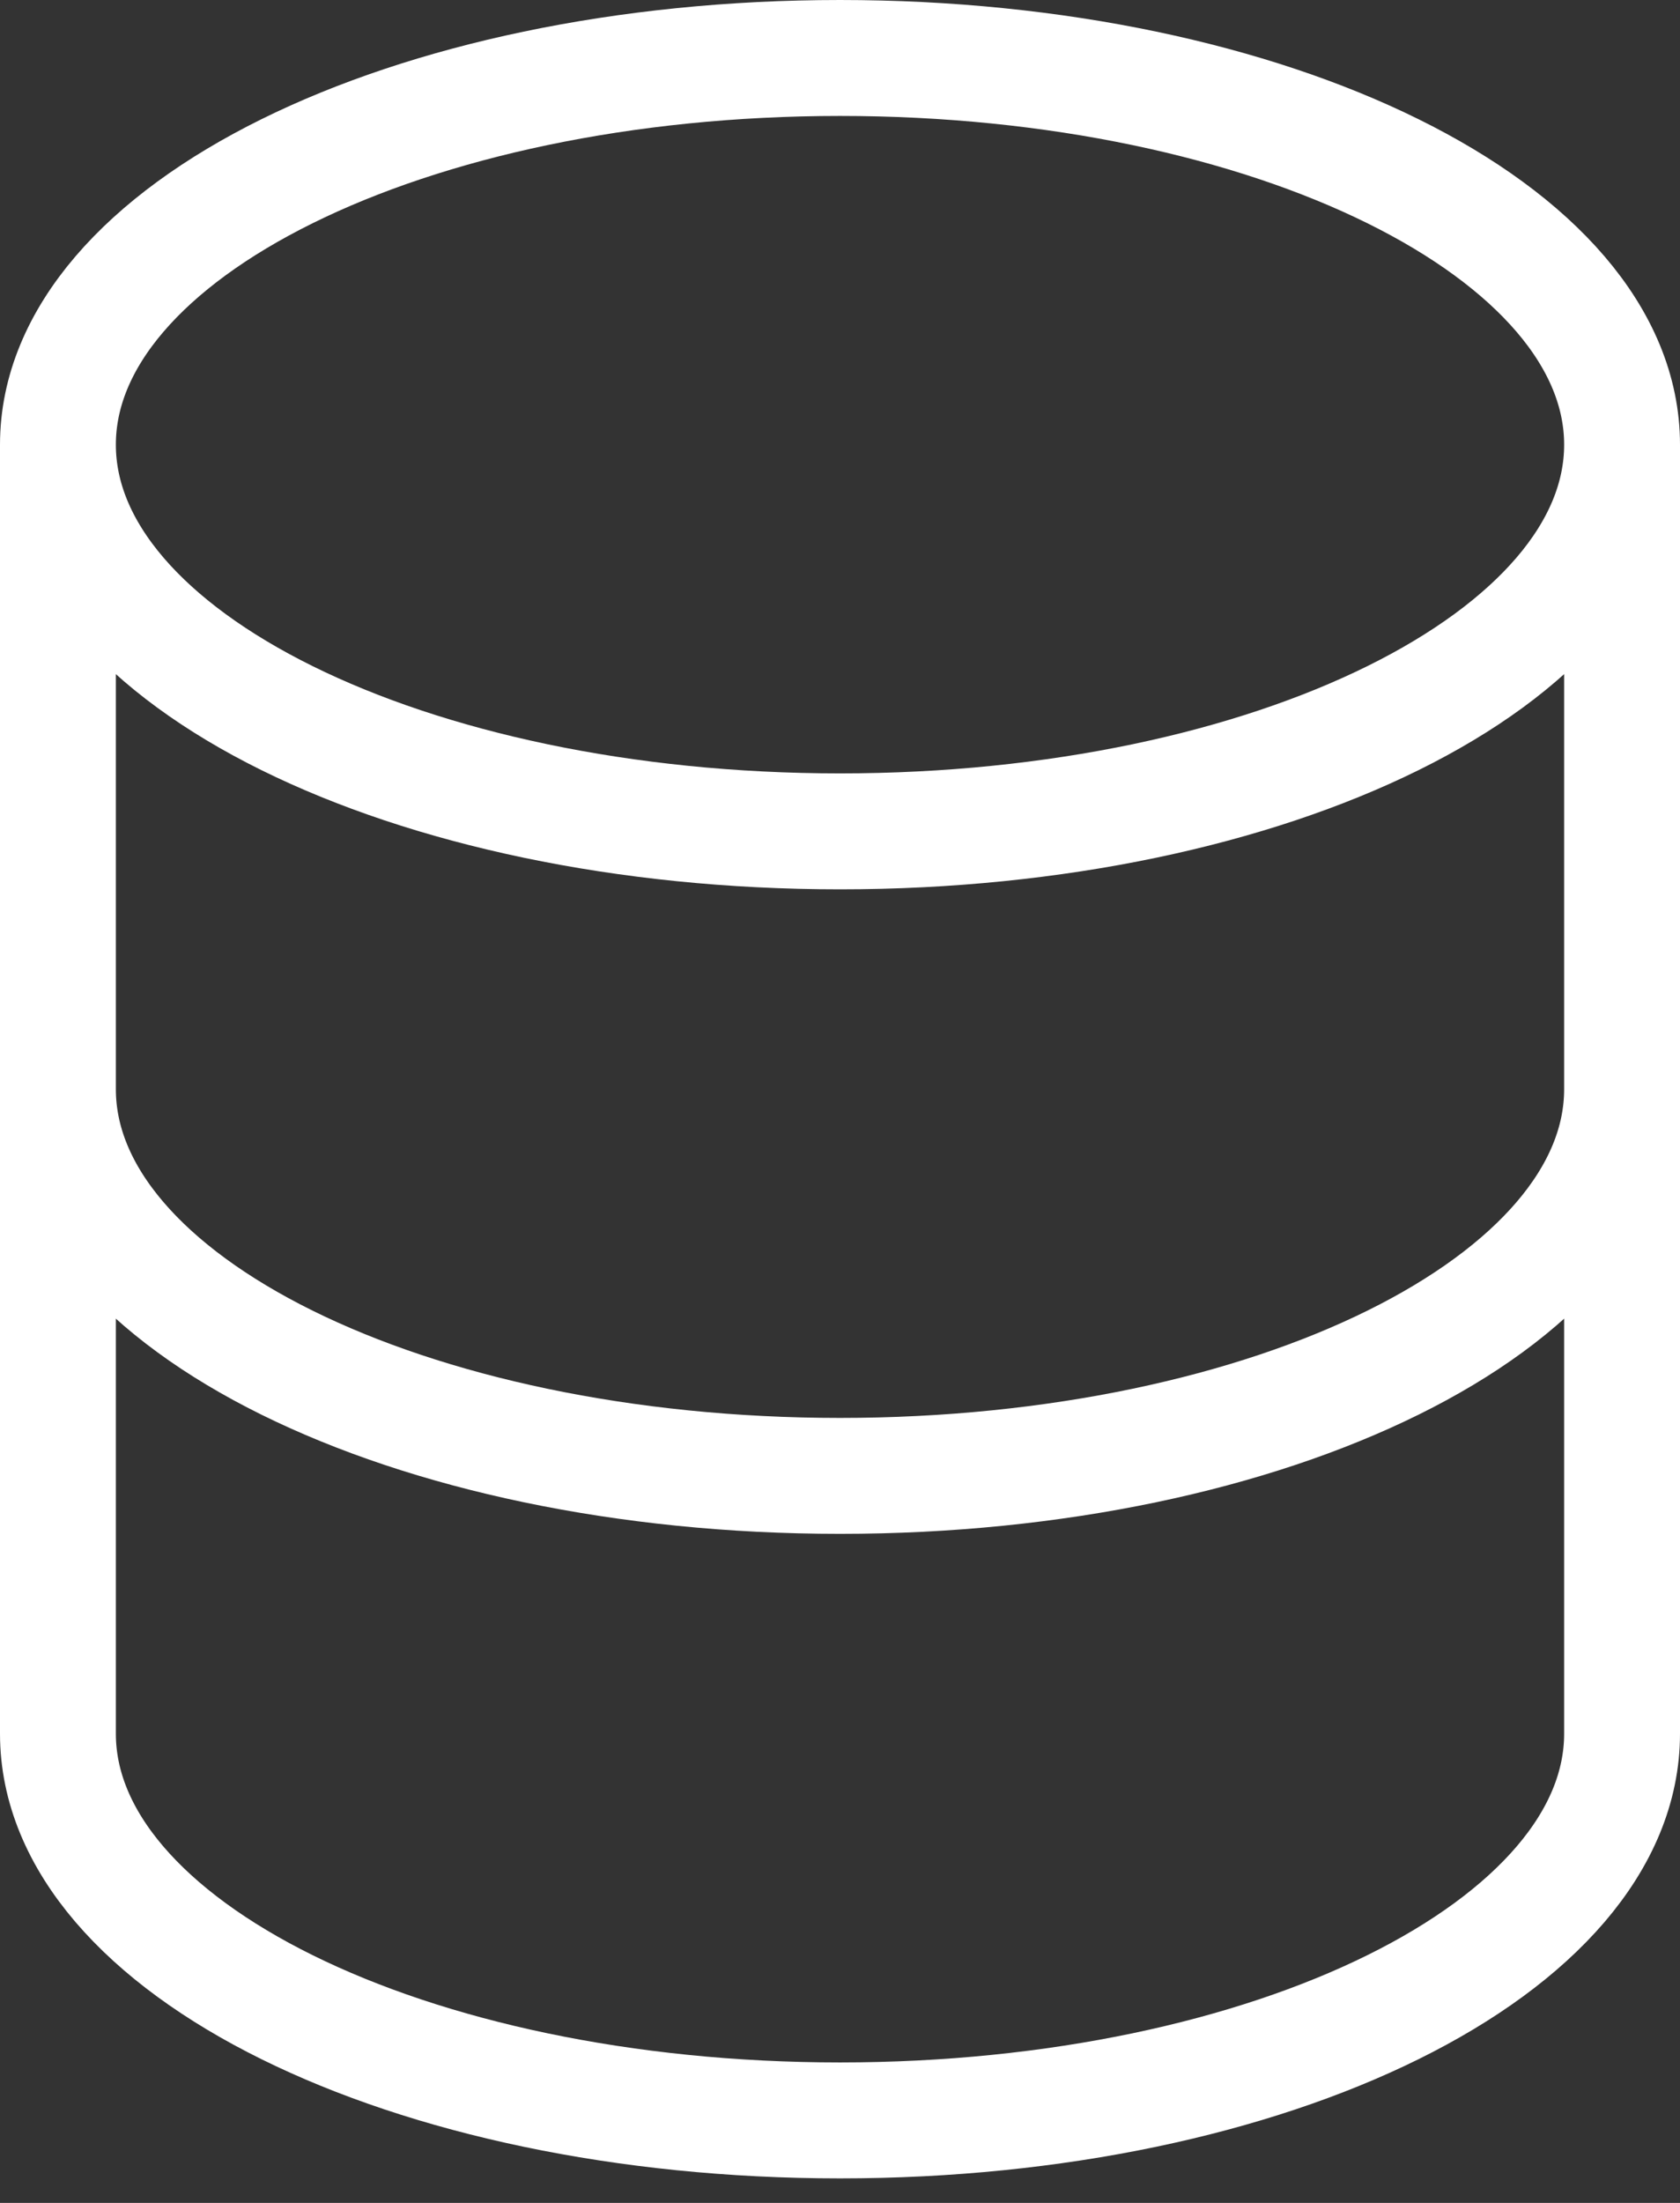 <svg width="29" height="38" viewBox="0 0 29 38" fill="none" xmlns="http://www.w3.org/2000/svg">
<rect x="0" y="0" width="29" height="38" fill="#333333" stroke="none"/>
<path d="M28 18.789L28 29.906C28 33.591 21.956 36.577 14.5 36.577C7.044 36.577 1 33.591 1 29.906L1 18.789M28 18.789L28 7.671M28 18.789C28 22.473 21.956 25.459 14.5 25.459C7.044 25.459 1 22.473 1 18.789M28 7.671C28 3.987 21.956 1 14.5 1C7.044 1 1 3.987 1 7.671M28 7.671C28 11.355 21.956 14.341 14.5 14.341C7.044 14.341 1 11.355 1 7.671M1 18.789L1 7.671" stroke="white" stroke-width="2" stroke-linecap="round" stroke-linejoin="round"/>
</svg>
